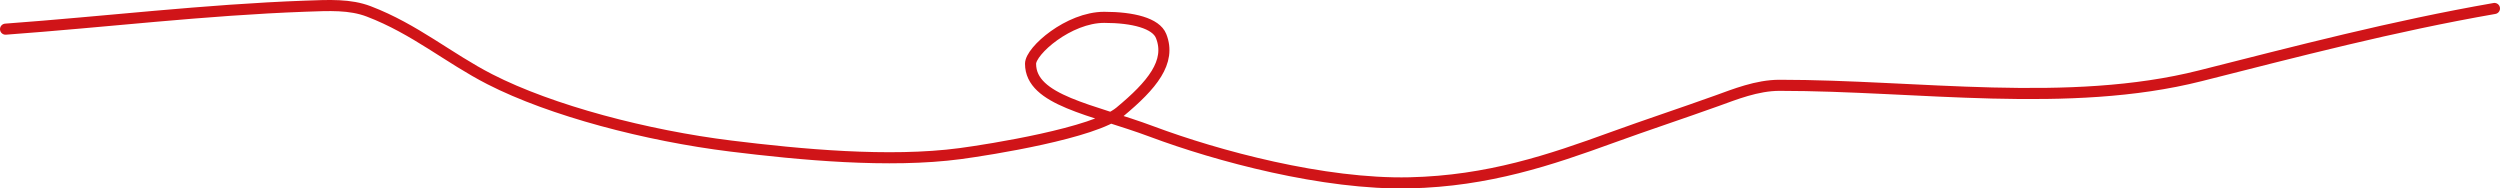 <?xml version="1.0" encoding="UTF-8"?> <svg xmlns="http://www.w3.org/2000/svg" width="451" height="34" viewBox="0 0 451 34" fill="none"><path d="M1 5.261C19.007 3.944 36.922 1.772 55.084 1.115C59.444 0.957 63.12 0.758 66.536 2.062C74.841 5.233 80.949 10.5 88.362 14.294C99.475 19.982 116.715 24.483 131.845 26.349C144.179 27.869 160.38 29.426 173.23 27.711C178.6 26.994 197.438 24 202.03 20.188C207.812 15.388 211.333 11.185 209.464 6.5C208.542 4.187 204.395 3.128 199.195 3.128C192.8 3.128 185.912 9.151 185.912 11.5C185.912 18.148 197.018 19.706 207.812 23.742C219.525 28.121 238.824 33.338 254.3 32.983C268.524 32.656 279.731 28.835 290.809 24.808C297.038 22.545 303.485 20.424 309.744 18.174C312.923 17.031 316.945 15.39 321.026 15.39C345.935 15.39 373.18 19.673 396.936 13.672C414.359 9.271 431.679 4.72 450 1.529" stroke="#D01418" stroke-width="2" stroke-linecap="round"></path></svg> 